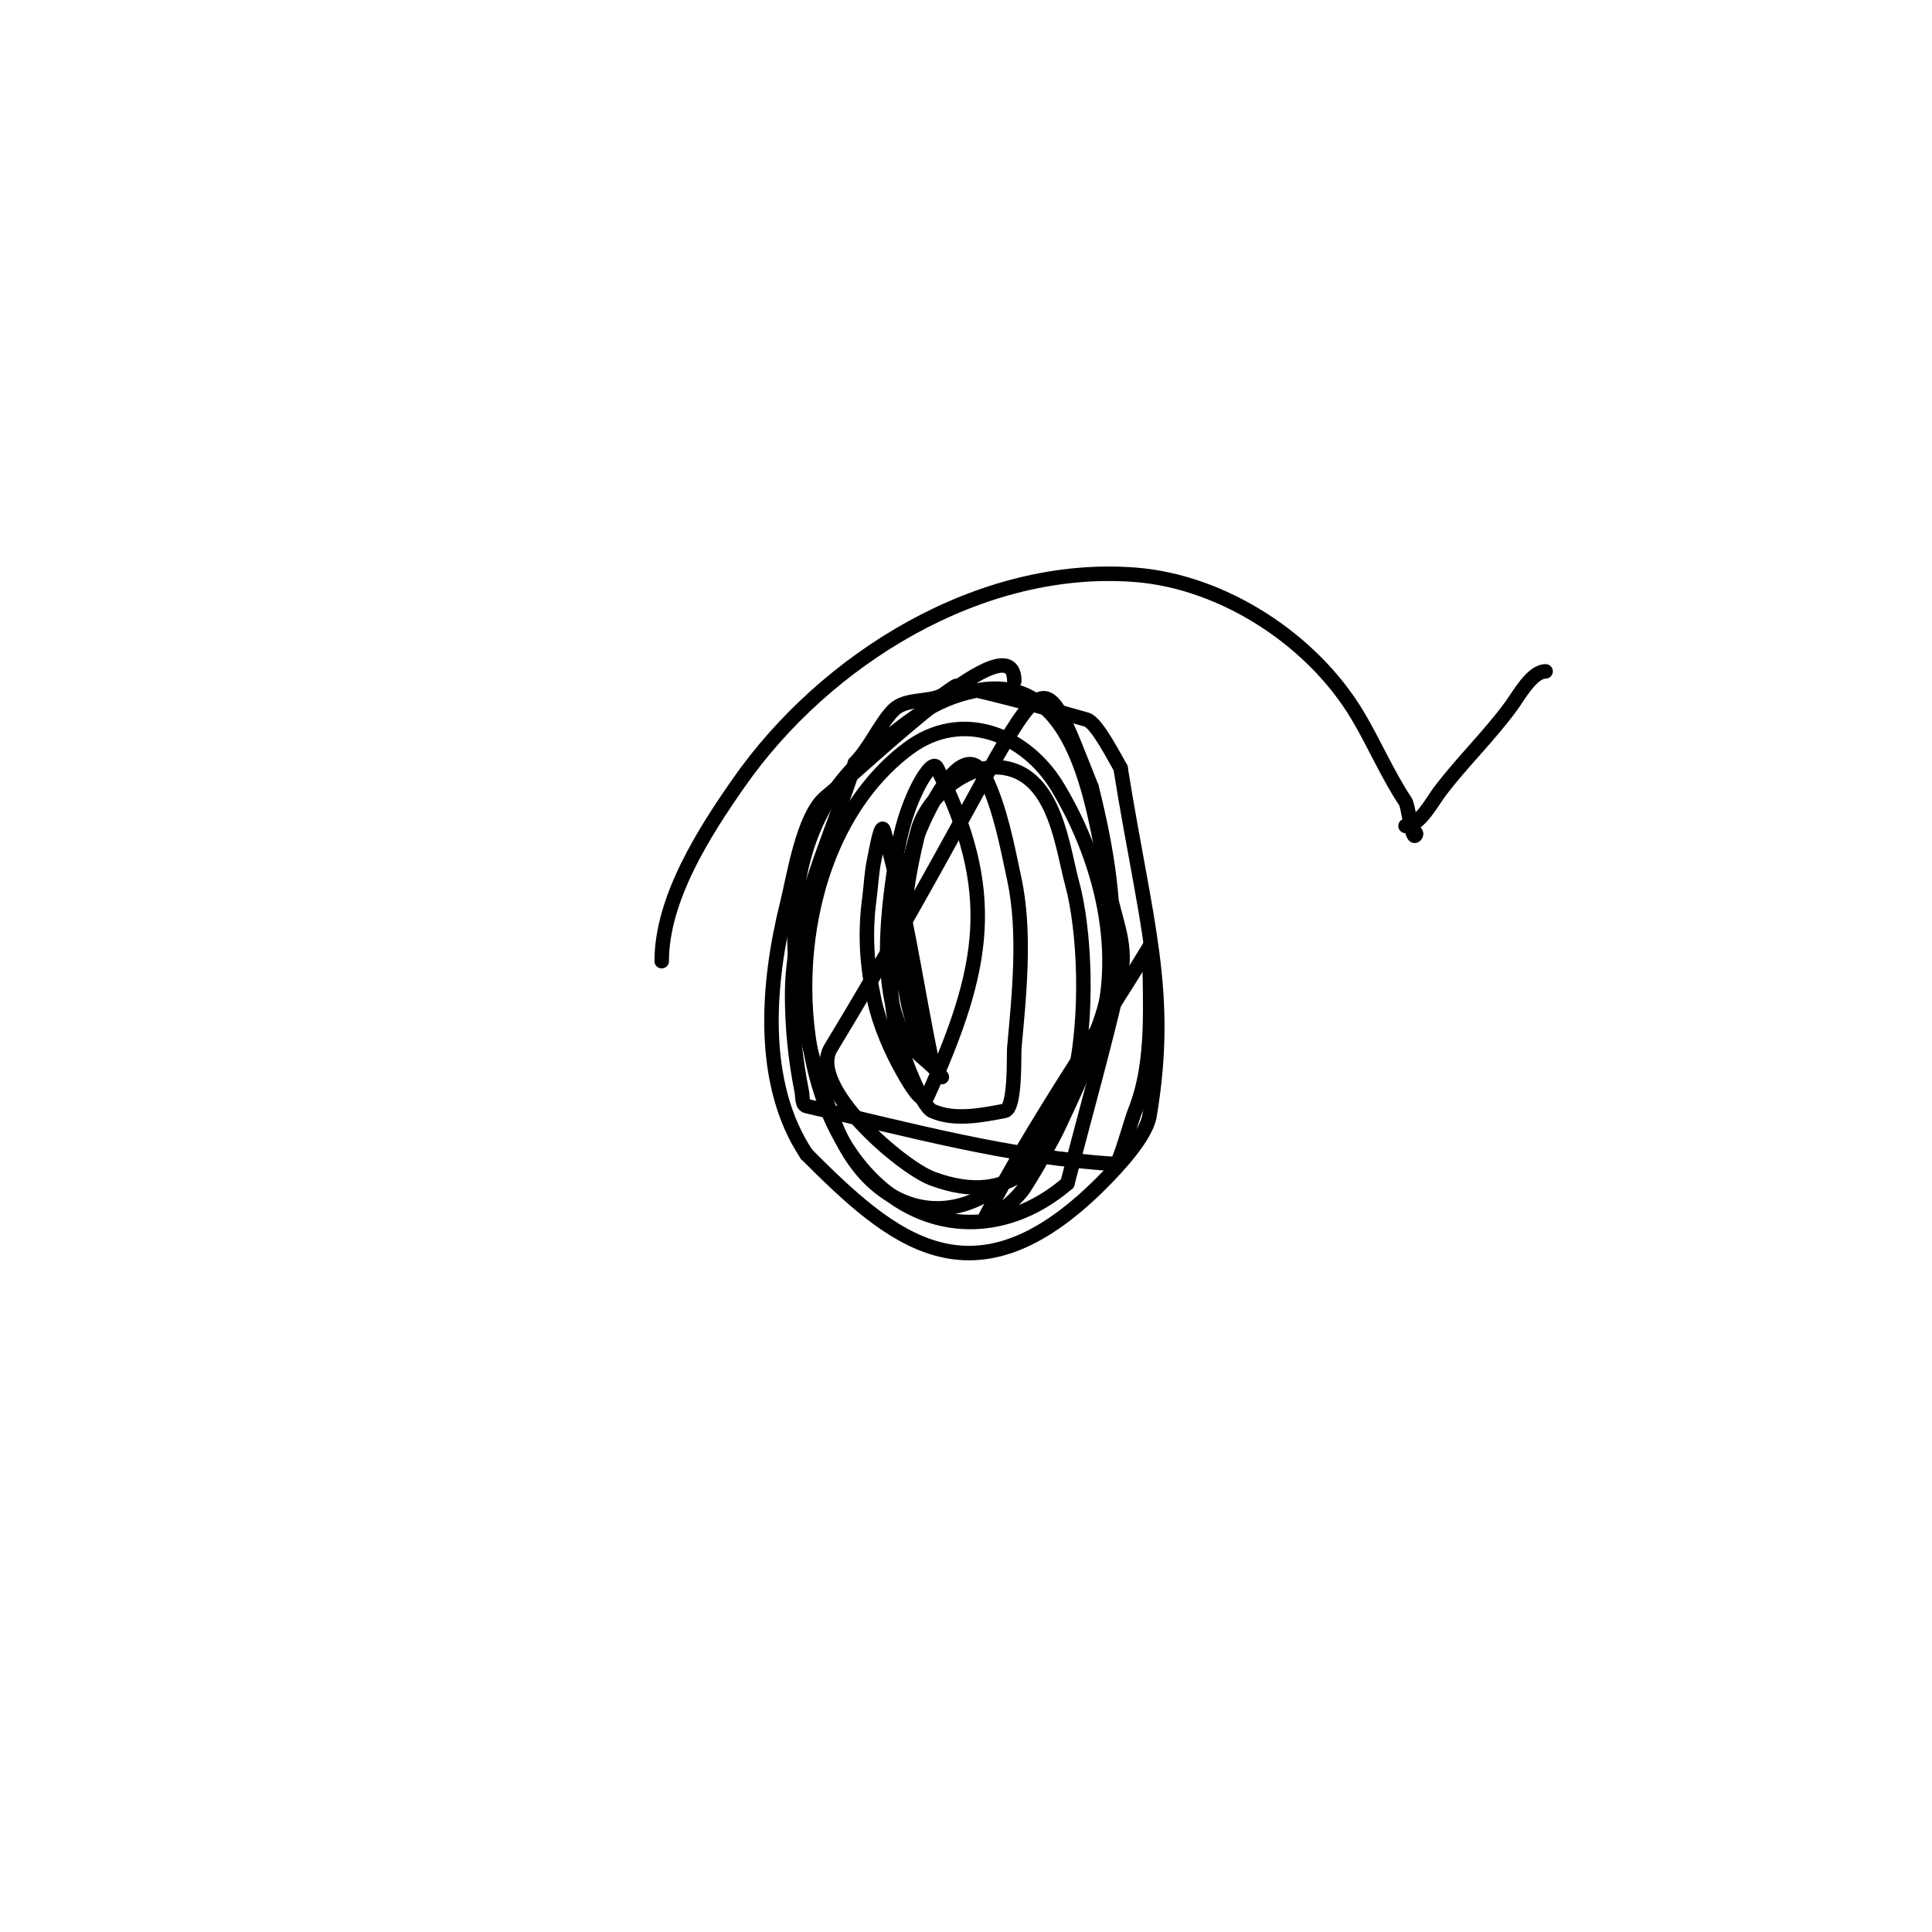 <svg viewBox='0 0 400 400' version='1.1' xmlns='http://www.w3.org/2000/svg' xmlns:xlink='http://www.w3.org/1999/xlink'><g fill='none' stroke='#000000' stroke-width='3' stroke-linecap='round' stroke-linejoin='round'><path d='M137,199c0,-12.959 8.832,-26.759 16,-37c17.886,-25.552 49.918,-45.468 82,-43c18.181,1.399 36.63,13.383 46,29c3.472,5.787 6.259,12.389 10,18c0.581,0.872 1.308,7.692 2,7c0.745,-0.745 -1,-0.971 -1,-2'/><path d='M291,171c2.892,0 5.497,-4.996 7,-7c4.674,-6.232 10.314,-11.557 15,-18c1.39,-1.911 4.168,-7 7,-7'/><path d='M210,141c0,-12.799 -29.395,16.164 -39,24c-4.749,3.874 -6.6,16.402 -8,22c-4.201,16.806 -5.754,37.369 4,52'/><path d='M167,239c17.471,17.471 34.358,32.642 61,6c3.335,-3.335 9.28,-9.681 10,-14c4.305,-25.831 -0.874,-39.965 -6,-72'/><path d='M232,159c-1.092,-1.82 -4.903,-9.401 -7,-10c-8.94,-2.554 -17.909,-5.052 -27,-7c-0.197,-0.042 -2.728,1.864 -3,2c-2.885,1.443 -7.548,0.548 -10,3c-2.732,2.732 -4.894,7.894 -8,11'/><path d='M177,158c-5.01,15.801 -13,31.424 -13,48c0,6.805 0.678,13.391 2,20c0.207,1.034 -0.027,2.763 1,3c21.149,4.881 42.333,10.706 64,12c0.784,0.047 3.057,-8.642 4,-11c4.145,-10.362 3,-22.666 3,-34'/><path d='M238,196c-11.333,18.667 -23.925,36.625 -34,56c-1.538,2.957 6.189,-3.201 8,-6c5.669,-8.761 9.918,-18.396 14,-28c7.68,-18.071 2.504,-39.159 -7,-55c-6.566,-10.944 -19.848,-16.364 -31,-8c-21.195,15.896 -26.012,50.568 -17,74c9.358,24.33 32.39,31.094 50,16'/><path d='M221,245c3.667,-14.333 7.759,-28.564 11,-43c1.324,-5.896 -0.83,-10.736 -2,-16c-3.159,-14.217 -5.383,-47.523 -28,-43c-9.147,1.829 -14.356,6.685 -21,12c-23.285,18.628 -18.086,52.786 -8,78c8.026,20.065 27.717,23.596 41,5c3.124,-4.374 5.333,-9.333 8,-14c3.7,-6.475 7.241,-14.414 8,-22c1.345,-13.448 -0.768,-26.074 -4,-39'/><path d='M226,163c-13.434,-33.584 -6.47,-24.529 -54,54c-4.81,7.947 14.594,24.598 21,27c33.698,12.637 33.932,-42.918 29,-61c-2.051,-7.519 -3.466,-22.244 -14,-24c-7.533,-1.255 -16.14,5.975 -18,13c-4.688,17.709 -7.656,27.159 -4,43c0.74,3.205 4.795,14.008 7,15c4.56,2.052 10.086,0.921 15,0c2.305,-0.432 1.871,-11.576 2,-13c1.011,-11.123 2.367,-23.955 0,-35c-1.525,-7.119 -2.859,-14.432 -6,-21c-4.833,-10.106 -13.593,10.371 -14,12c-3.596,14.385 -5.745,33.883 3,47'/><path d='M193,220c-3.333,-16 -5.51,-32.285 -10,-48c-0.579,-2.027 -1.558,3.939 -2,6c-0.563,2.628 -0.645,5.336 -1,8c-0.969,7.265 -0.557,13.735 1,21c1.068,4.984 3.463,10.561 6,15c1.169,2.046 4.03,7.148 5,5c12.164,-26.934 14.78,-42.441 2,-68c-0.843,-1.687 -3.157,2.313 -4,4c-2.881,5.761 -4.099,11.694 -5,18c-1.435,10.044 -3.304,27.478 4,36c1.841,2.147 4.431,3.647 6,6'/></g>
</svg>